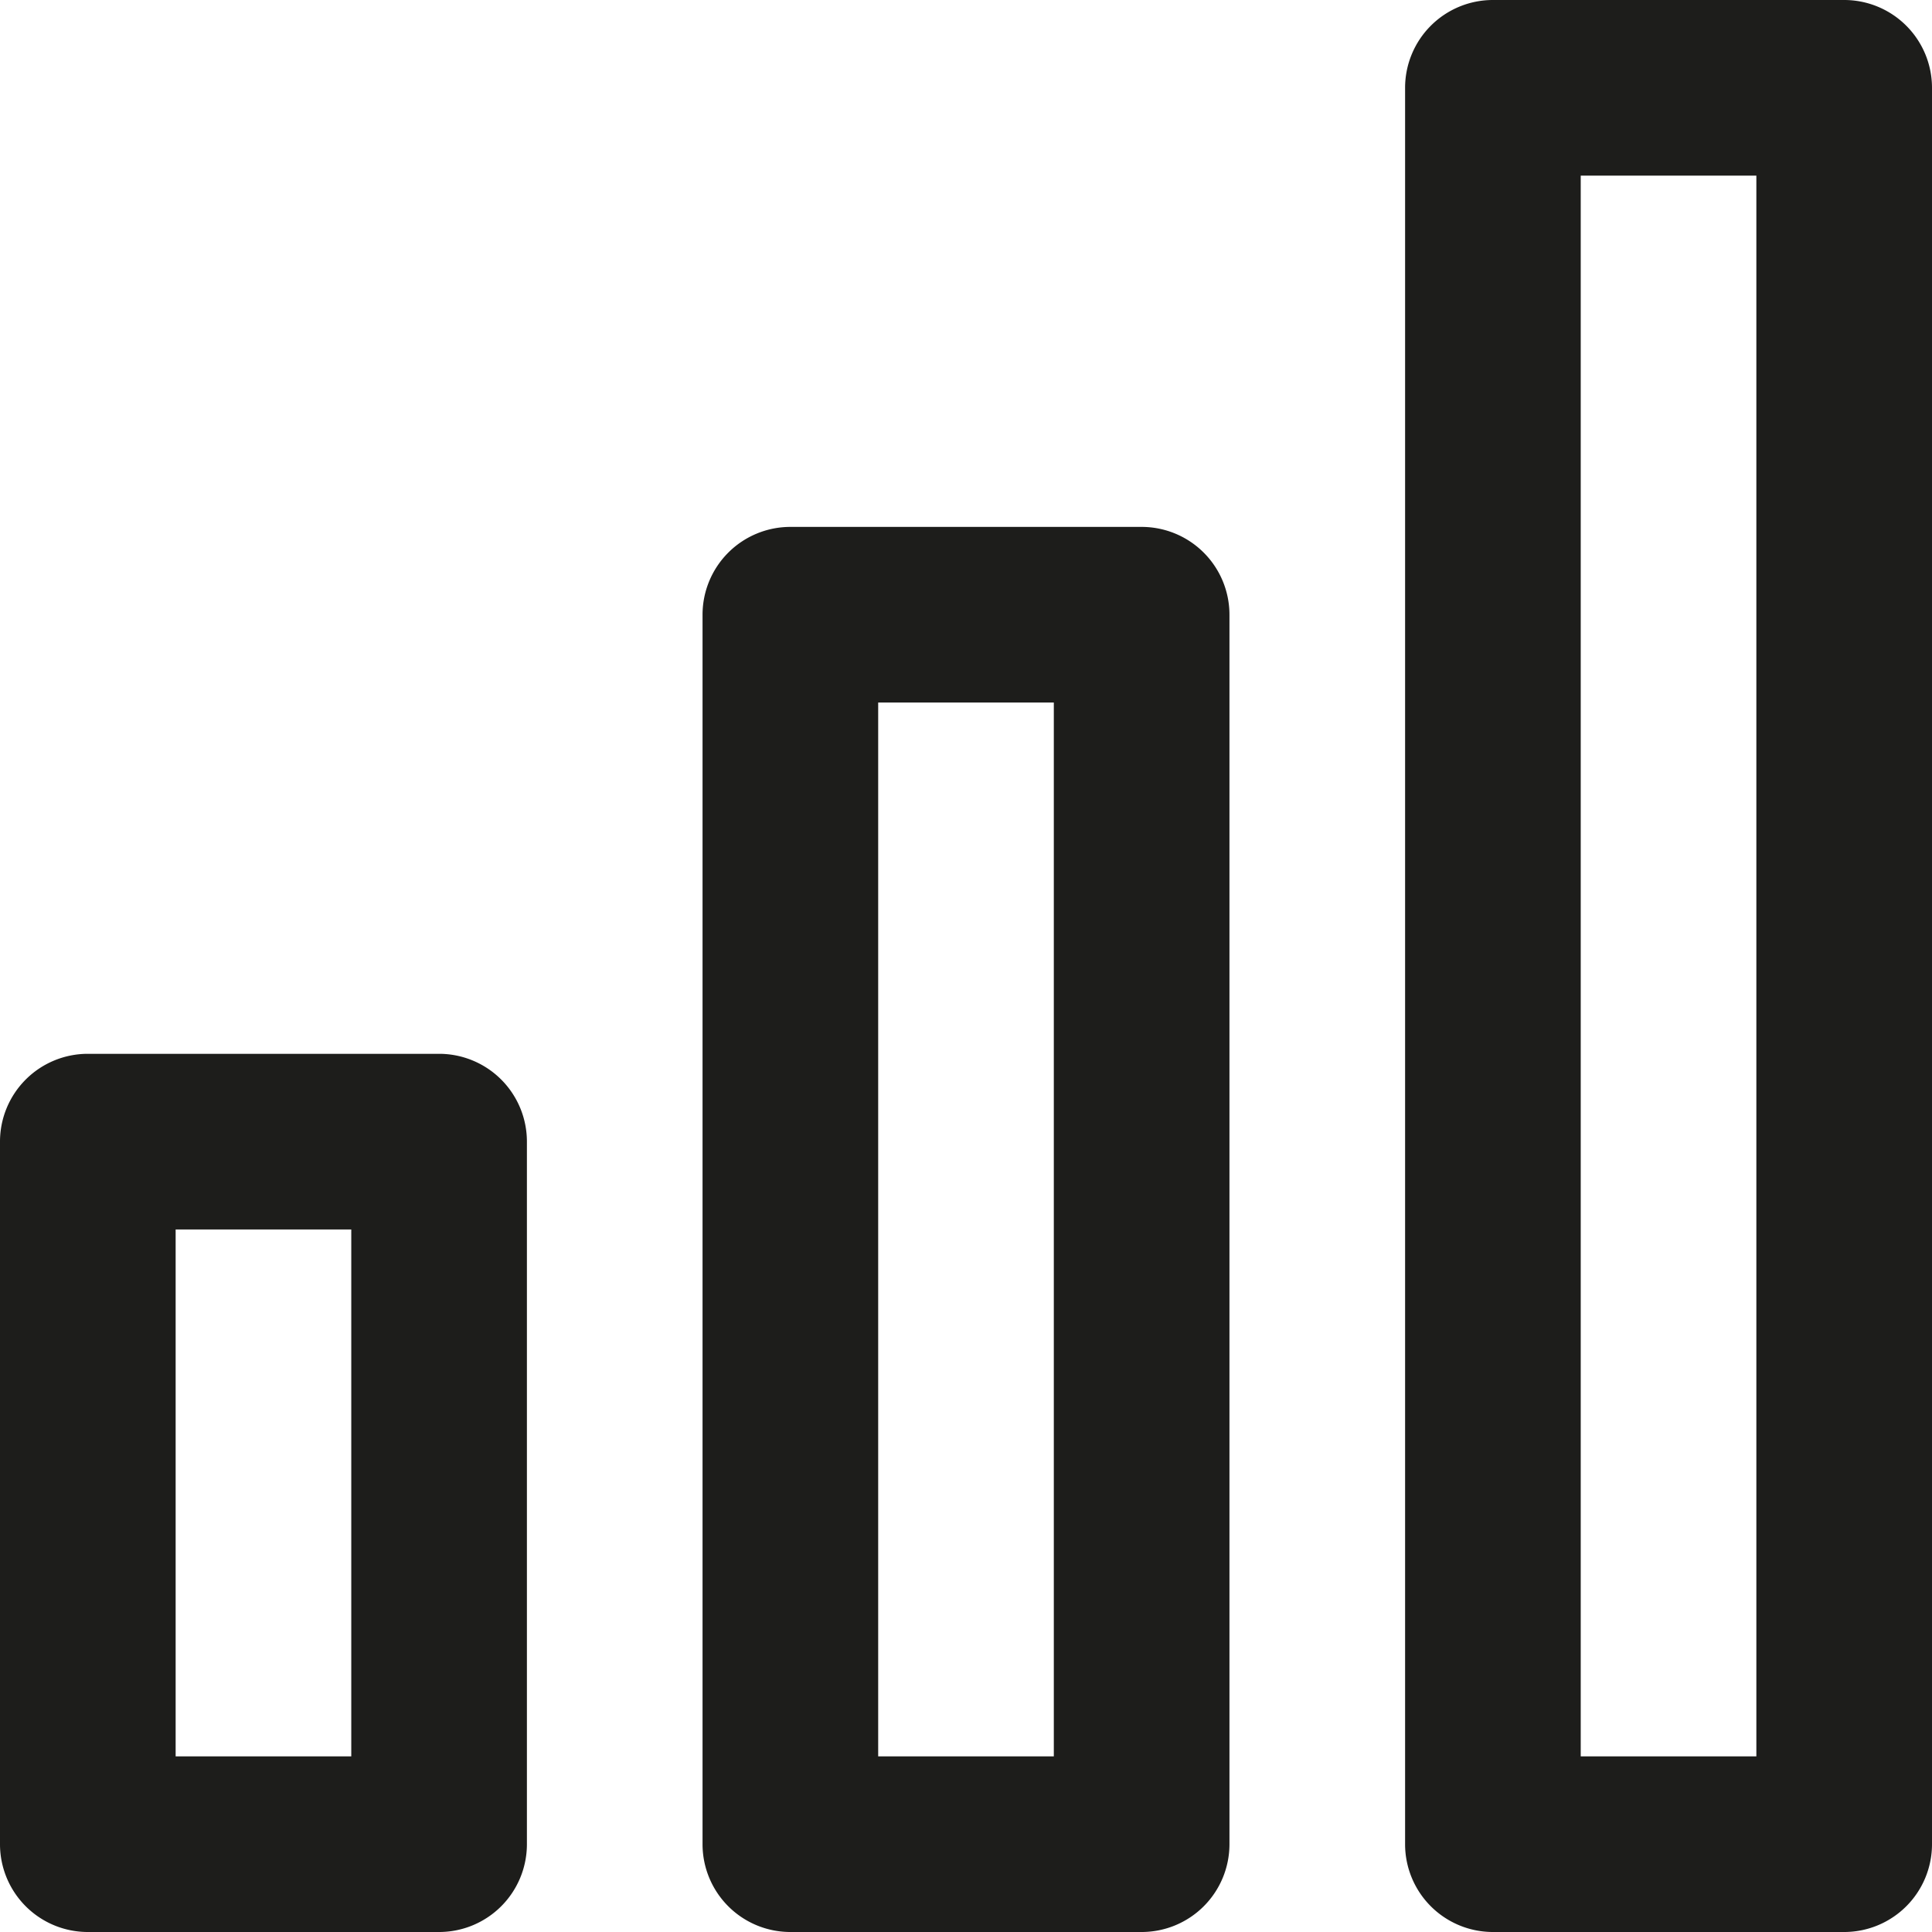 <?xml version="1.0" encoding="UTF-8"?><svg xmlns="http://www.w3.org/2000/svg" viewBox="0 0 198 198"><defs><style>.cls-1{fill:#1d1d1b;}</style></defs><g id="Layer_2" data-name="Layer 2"><g id="_ÎÓÈ_1" data-name="—ÎÓÈ_1"><path class="cls-1" d="M189,198H153a9,9,0,0,1-9-9V9a9,9,0,0,1,9-9h36a9,9,0,0,1,9,9V189A9,9,0,0,1,189,198Zm-27-18h18V18H162Z"/><path class="cls-1" d="M117,198H81a9,9,0,0,1-9-9V63a9,9,0,0,1,9-9h36a9,9,0,0,1,9,9V189A9,9,0,0,1,117,198ZM90,180h18V72H90Z"/><path class="cls-1" d="M45,198H9a9,9,0,0,1-9-9V117a9,9,0,0,1,9-9H45a9,9,0,0,1,9,9v72A9,9,0,0,1,45,198ZM18,180H36V126H18Z"/></g></g></svg>
